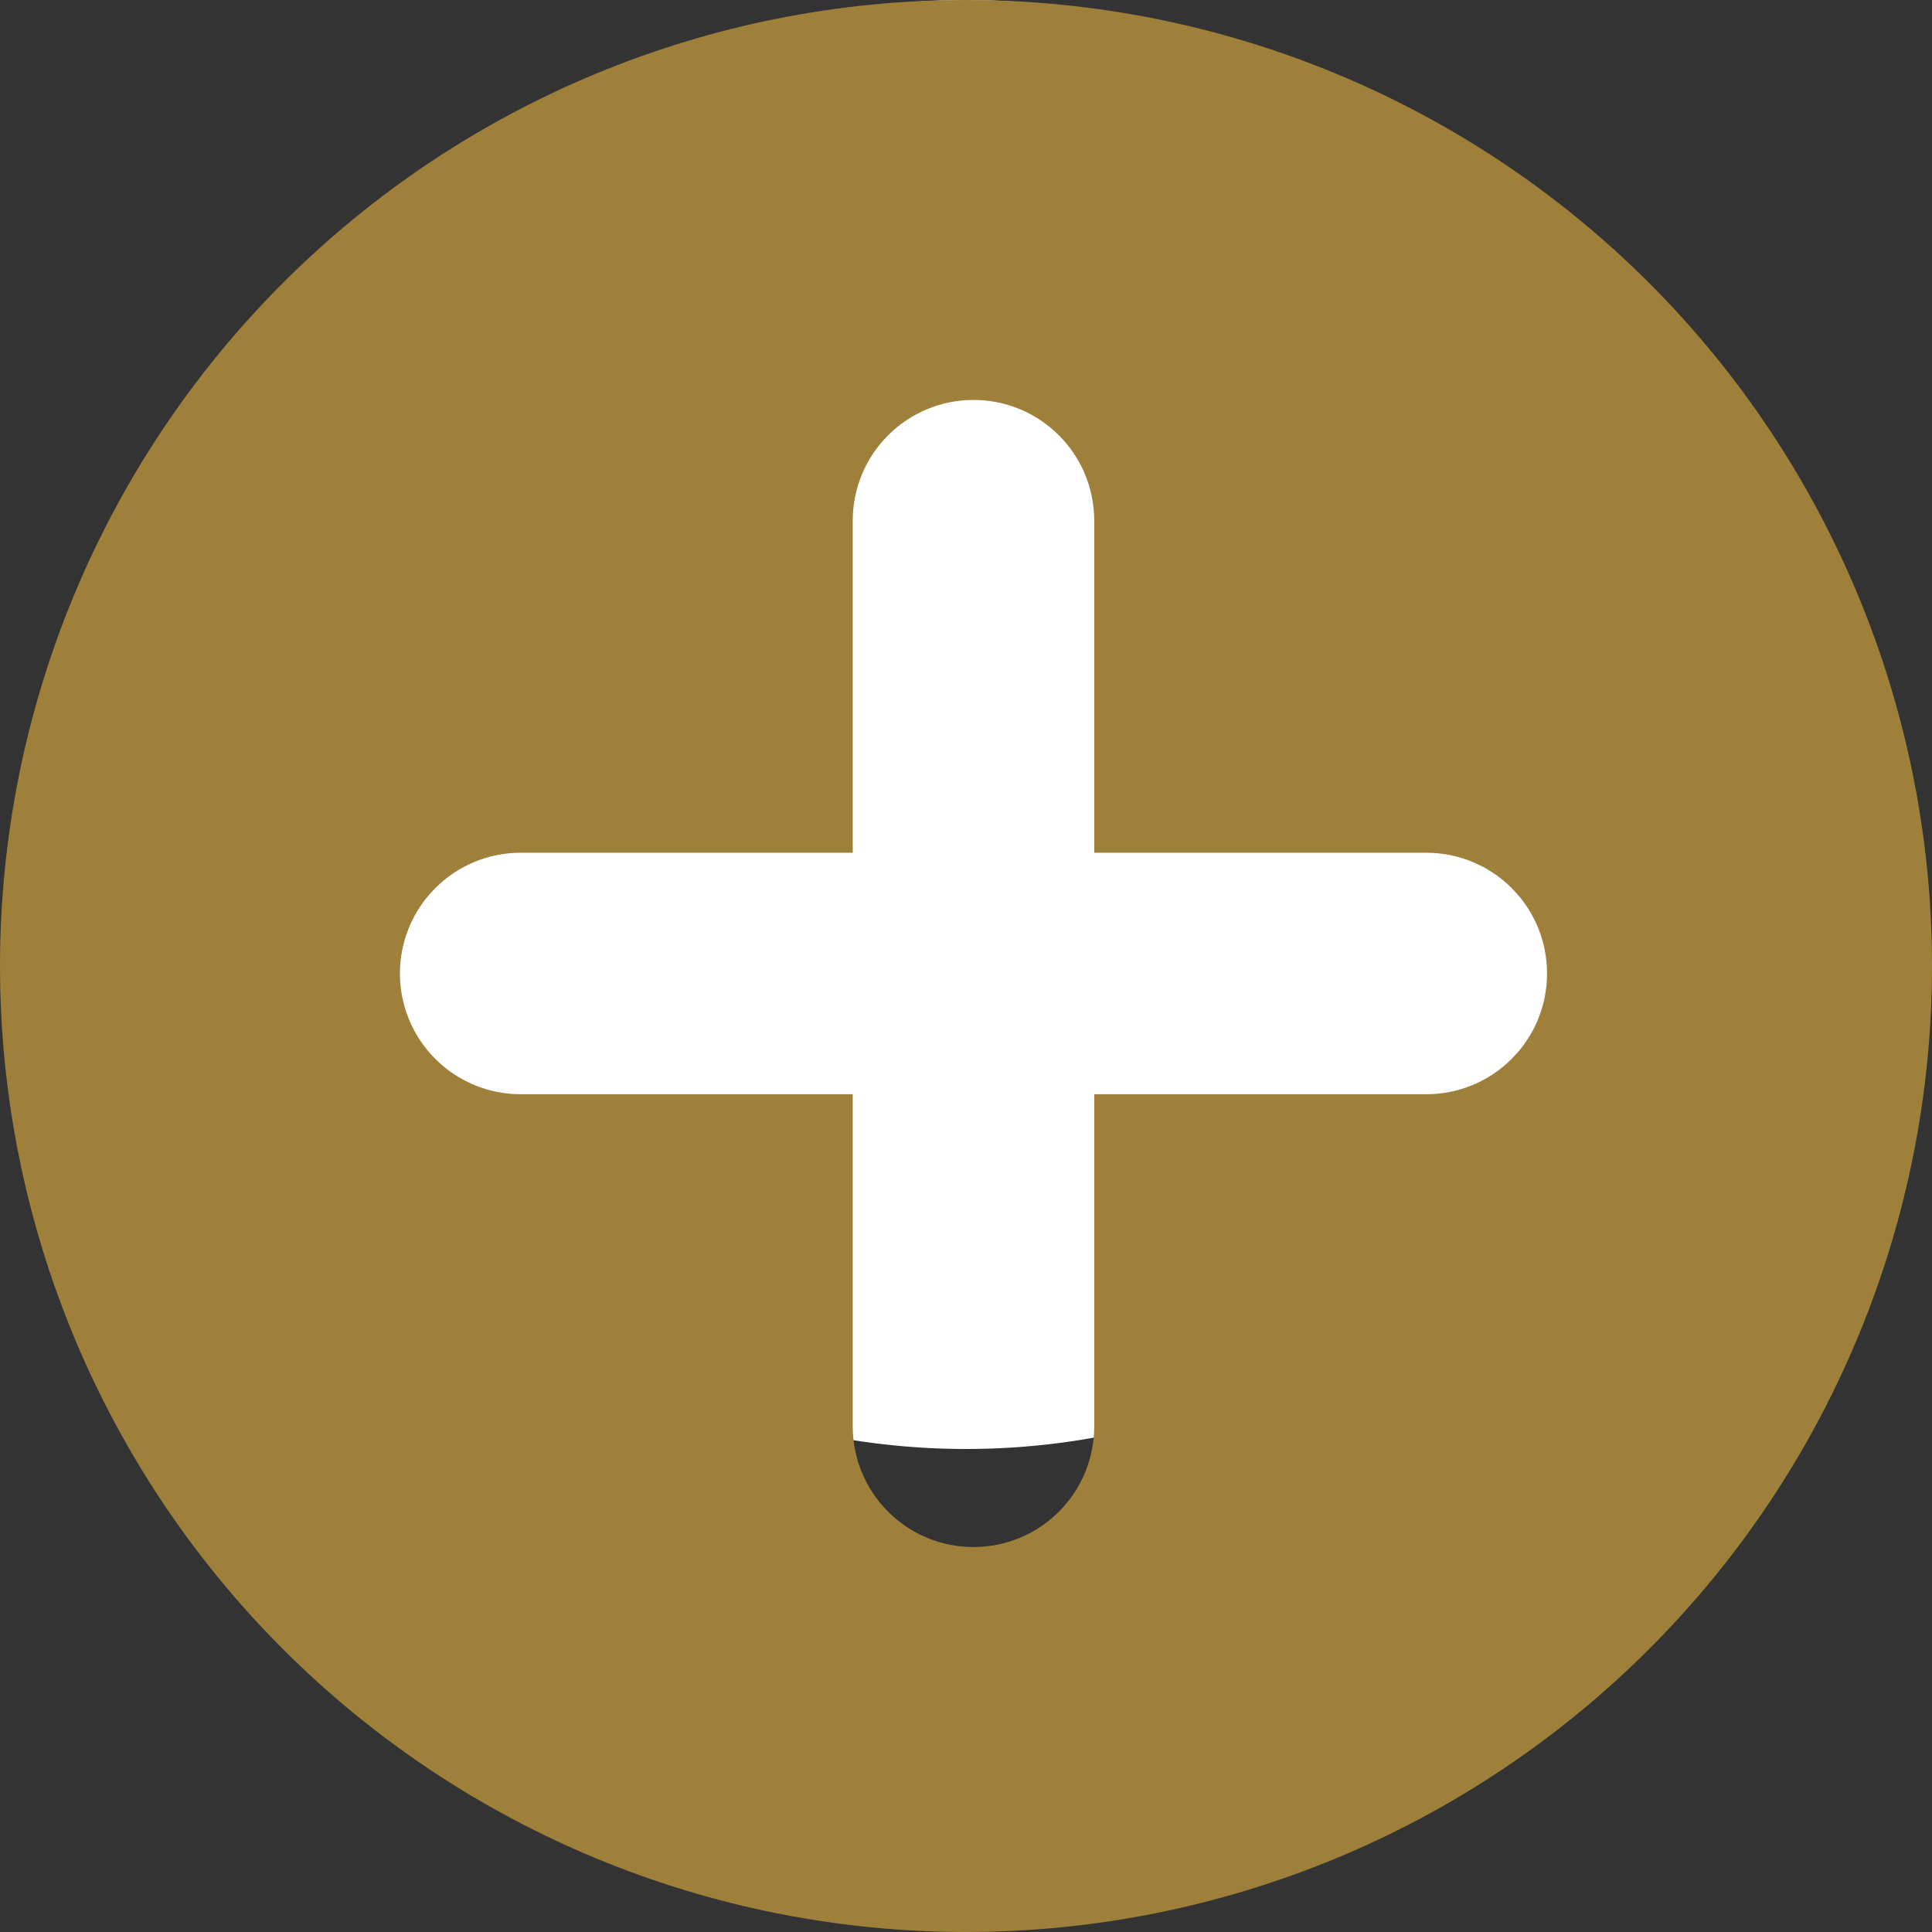 <?xml version="1.0" encoding="UTF-8"?> <svg xmlns="http://www.w3.org/2000/svg" width="16" height="16" viewBox="0 0 16 16" fill="none"><rect x="0" y="0" width="16" height="16" fill="#333333" stroke="none"/><circle cx="8" cy="6" r="6" fill="white"></circle><path d="M8 0C10.122 0 12.157 0.843 13.657 2.343C15.157 3.843 16 5.878 16 8C16 10.122 15.157 12.157 13.657 13.657C12.157 15.157 10.122 16 8 16C5.878 16 3.843 15.157 2.343 13.657C0.843 12.157 0 10.122 0 8C0 5.878 0.843 3.843 2.343 2.343C3.843 0.843 5.878 0 8 0ZM9.062 4.312C9.062 4.047 8.957 3.792 8.769 3.605C8.582 3.417 8.327 3.312 8.062 3.312C7.797 3.312 7.542 3.417 7.355 3.605C7.167 3.792 7.062 4.047 7.062 4.312V7.062H4.312C4.047 7.062 3.792 7.167 3.605 7.355C3.417 7.542 3.312 7.797 3.312 8.062C3.312 8.327 3.417 8.582 3.605 8.769C3.792 8.957 4.047 9.062 4.312 9.062H7.062V11.812C7.062 12.077 7.167 12.332 7.355 12.519C7.542 12.707 7.797 12.812 8.062 12.812C8.327 12.812 8.582 12.707 8.769 12.519C8.957 12.332 9.062 12.077 9.062 11.812V9.062H11.812C12.077 9.062 12.332 8.957 12.519 8.769C12.707 8.582 12.812 8.327 12.812 8.062C12.812 7.797 12.707 7.542 12.519 7.355C12.332 7.167 12.077 7.062 11.812 7.062H9.062V4.312Z" fill="#9E803B"></path></svg> 